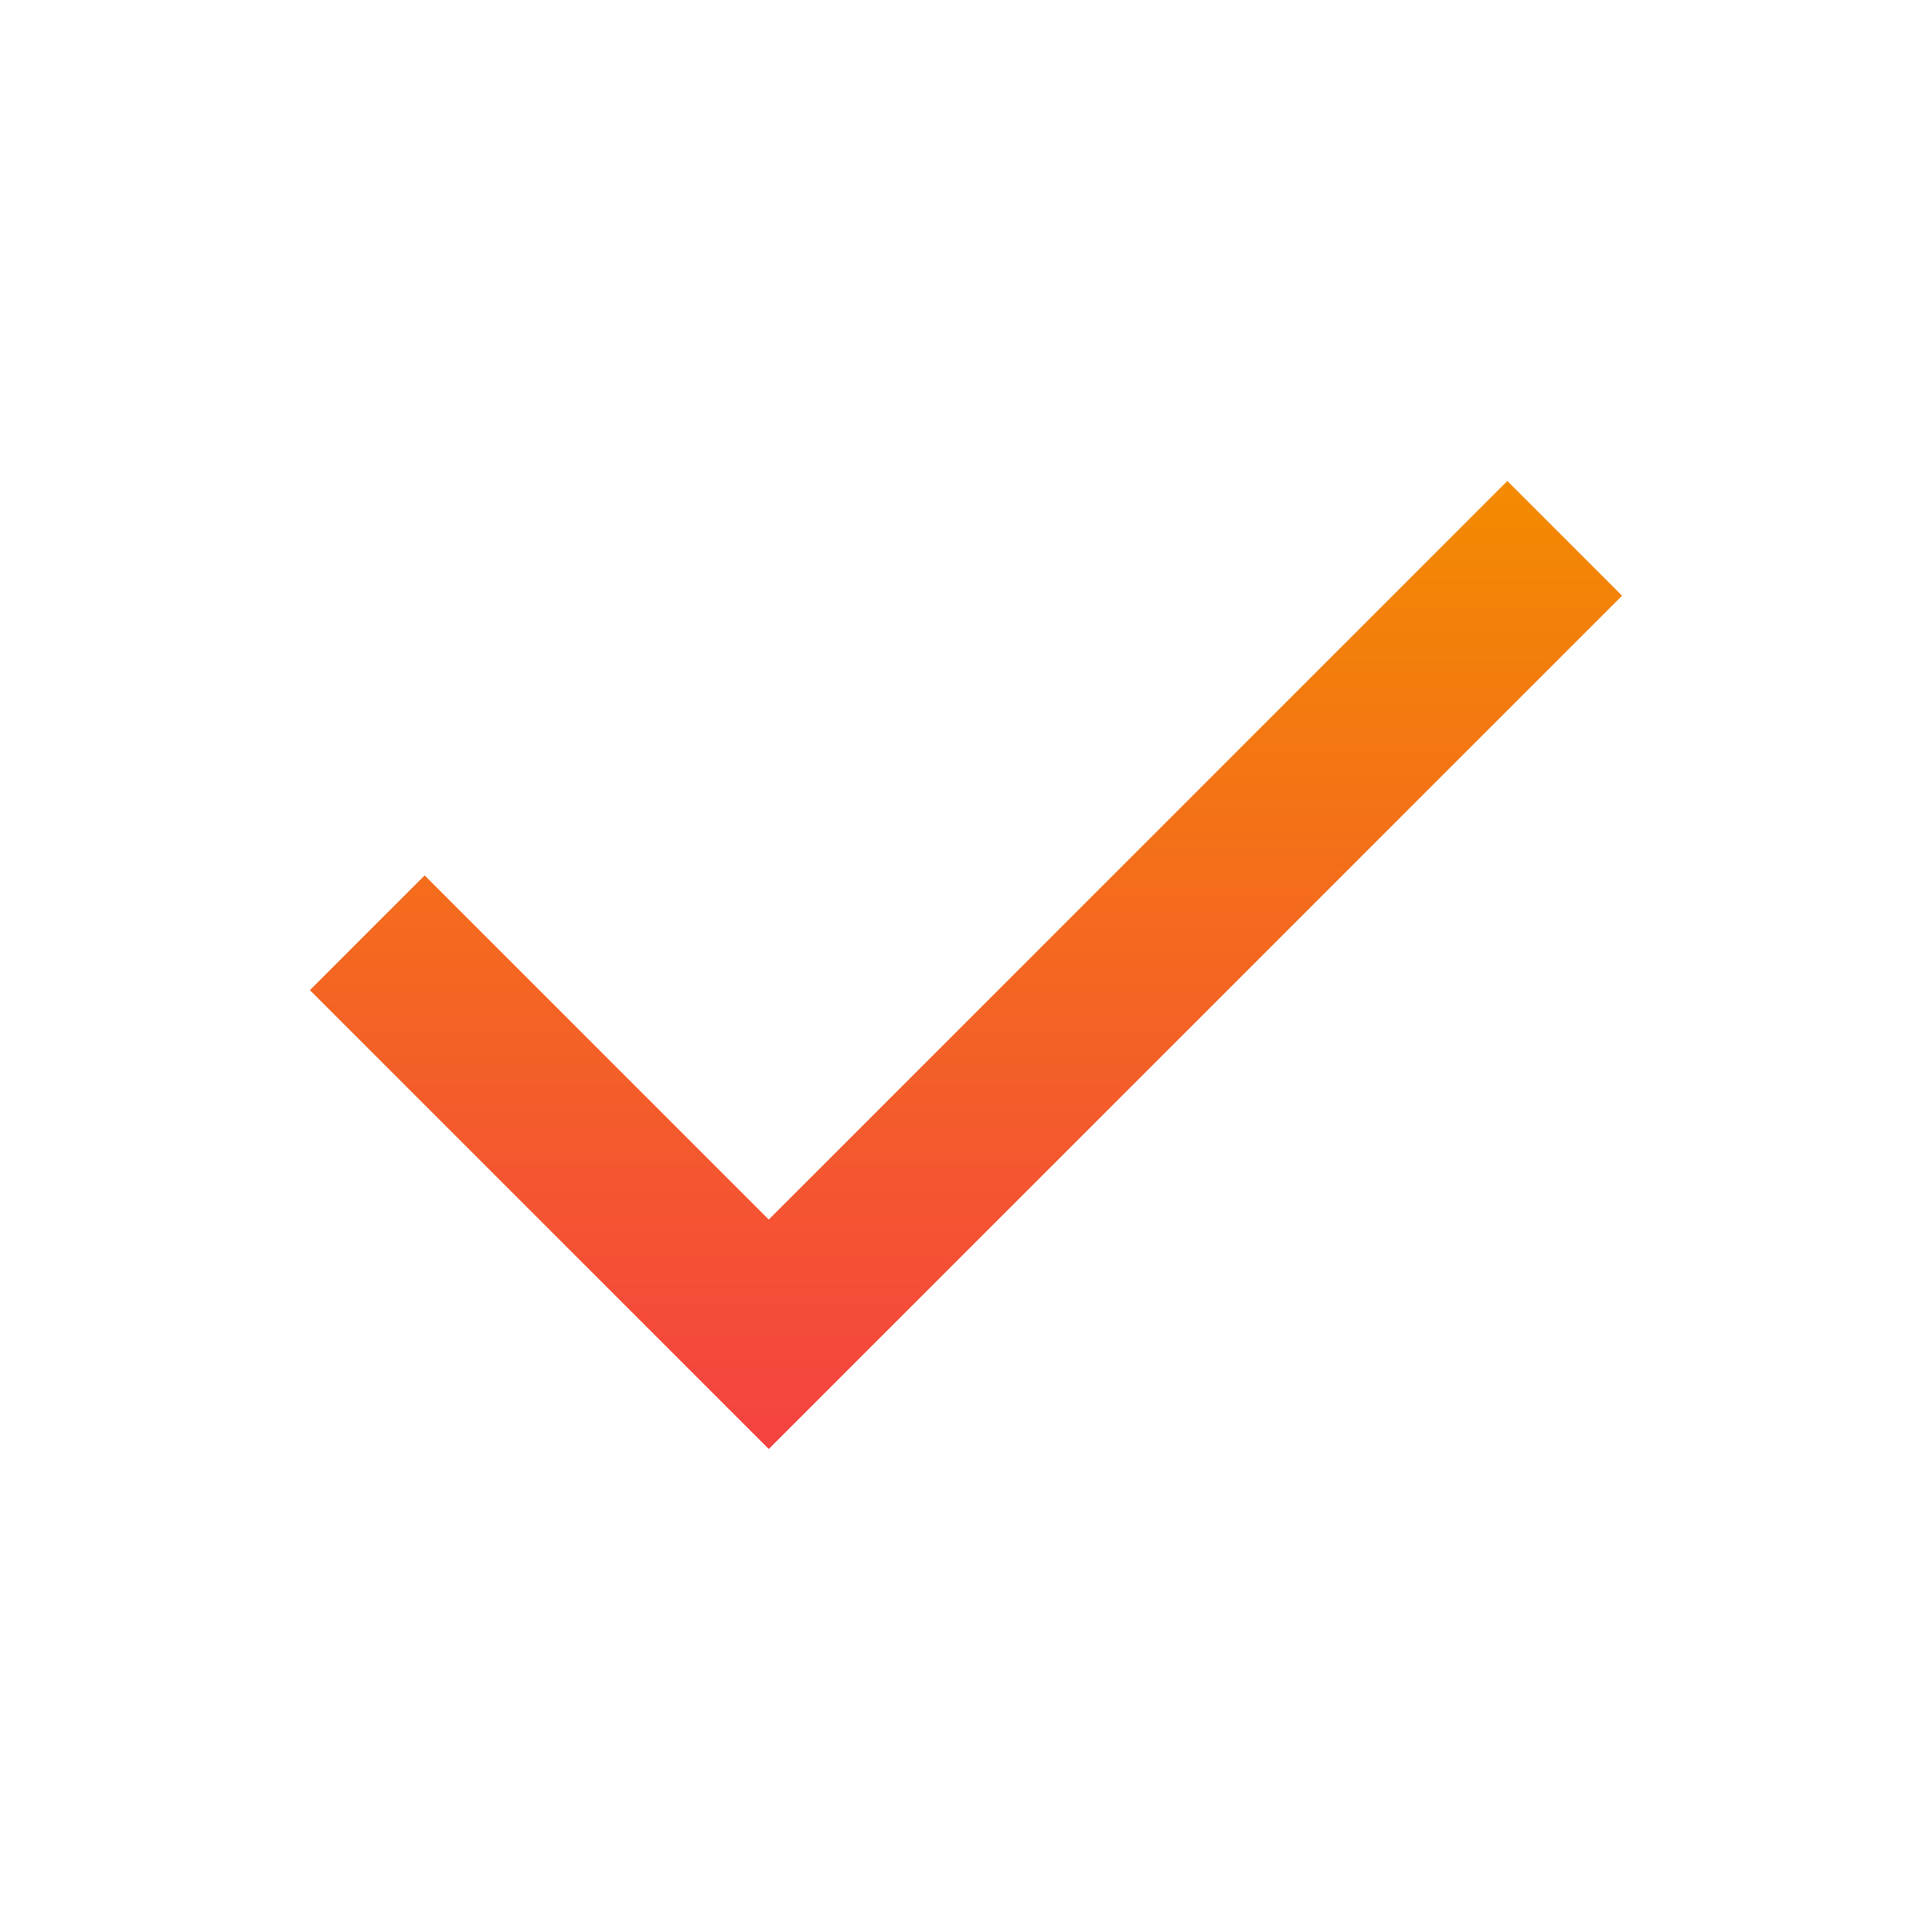 <svg width="24" height="24" viewBox="0 0 24 24" fill="none" xmlns="http://www.w3.org/2000/svg">
<path d="M9.55 18L3.85 12.3L5.275 10.875L9.55 15.15L18.725 5.975L20.15 7.4L9.55 18Z" fill="url(#paint0_linear_36_54)"/>
<defs>
<linearGradient id="paint0_linear_36_54" x1="12" y1="5.975" x2="12" y2="18" gradientUnits="userSpaceOnUse">
<stop stop-color="#F38B00"/>
<stop offset="1" stop-color="#F54242"/>
</linearGradient>
</defs>
</svg>
